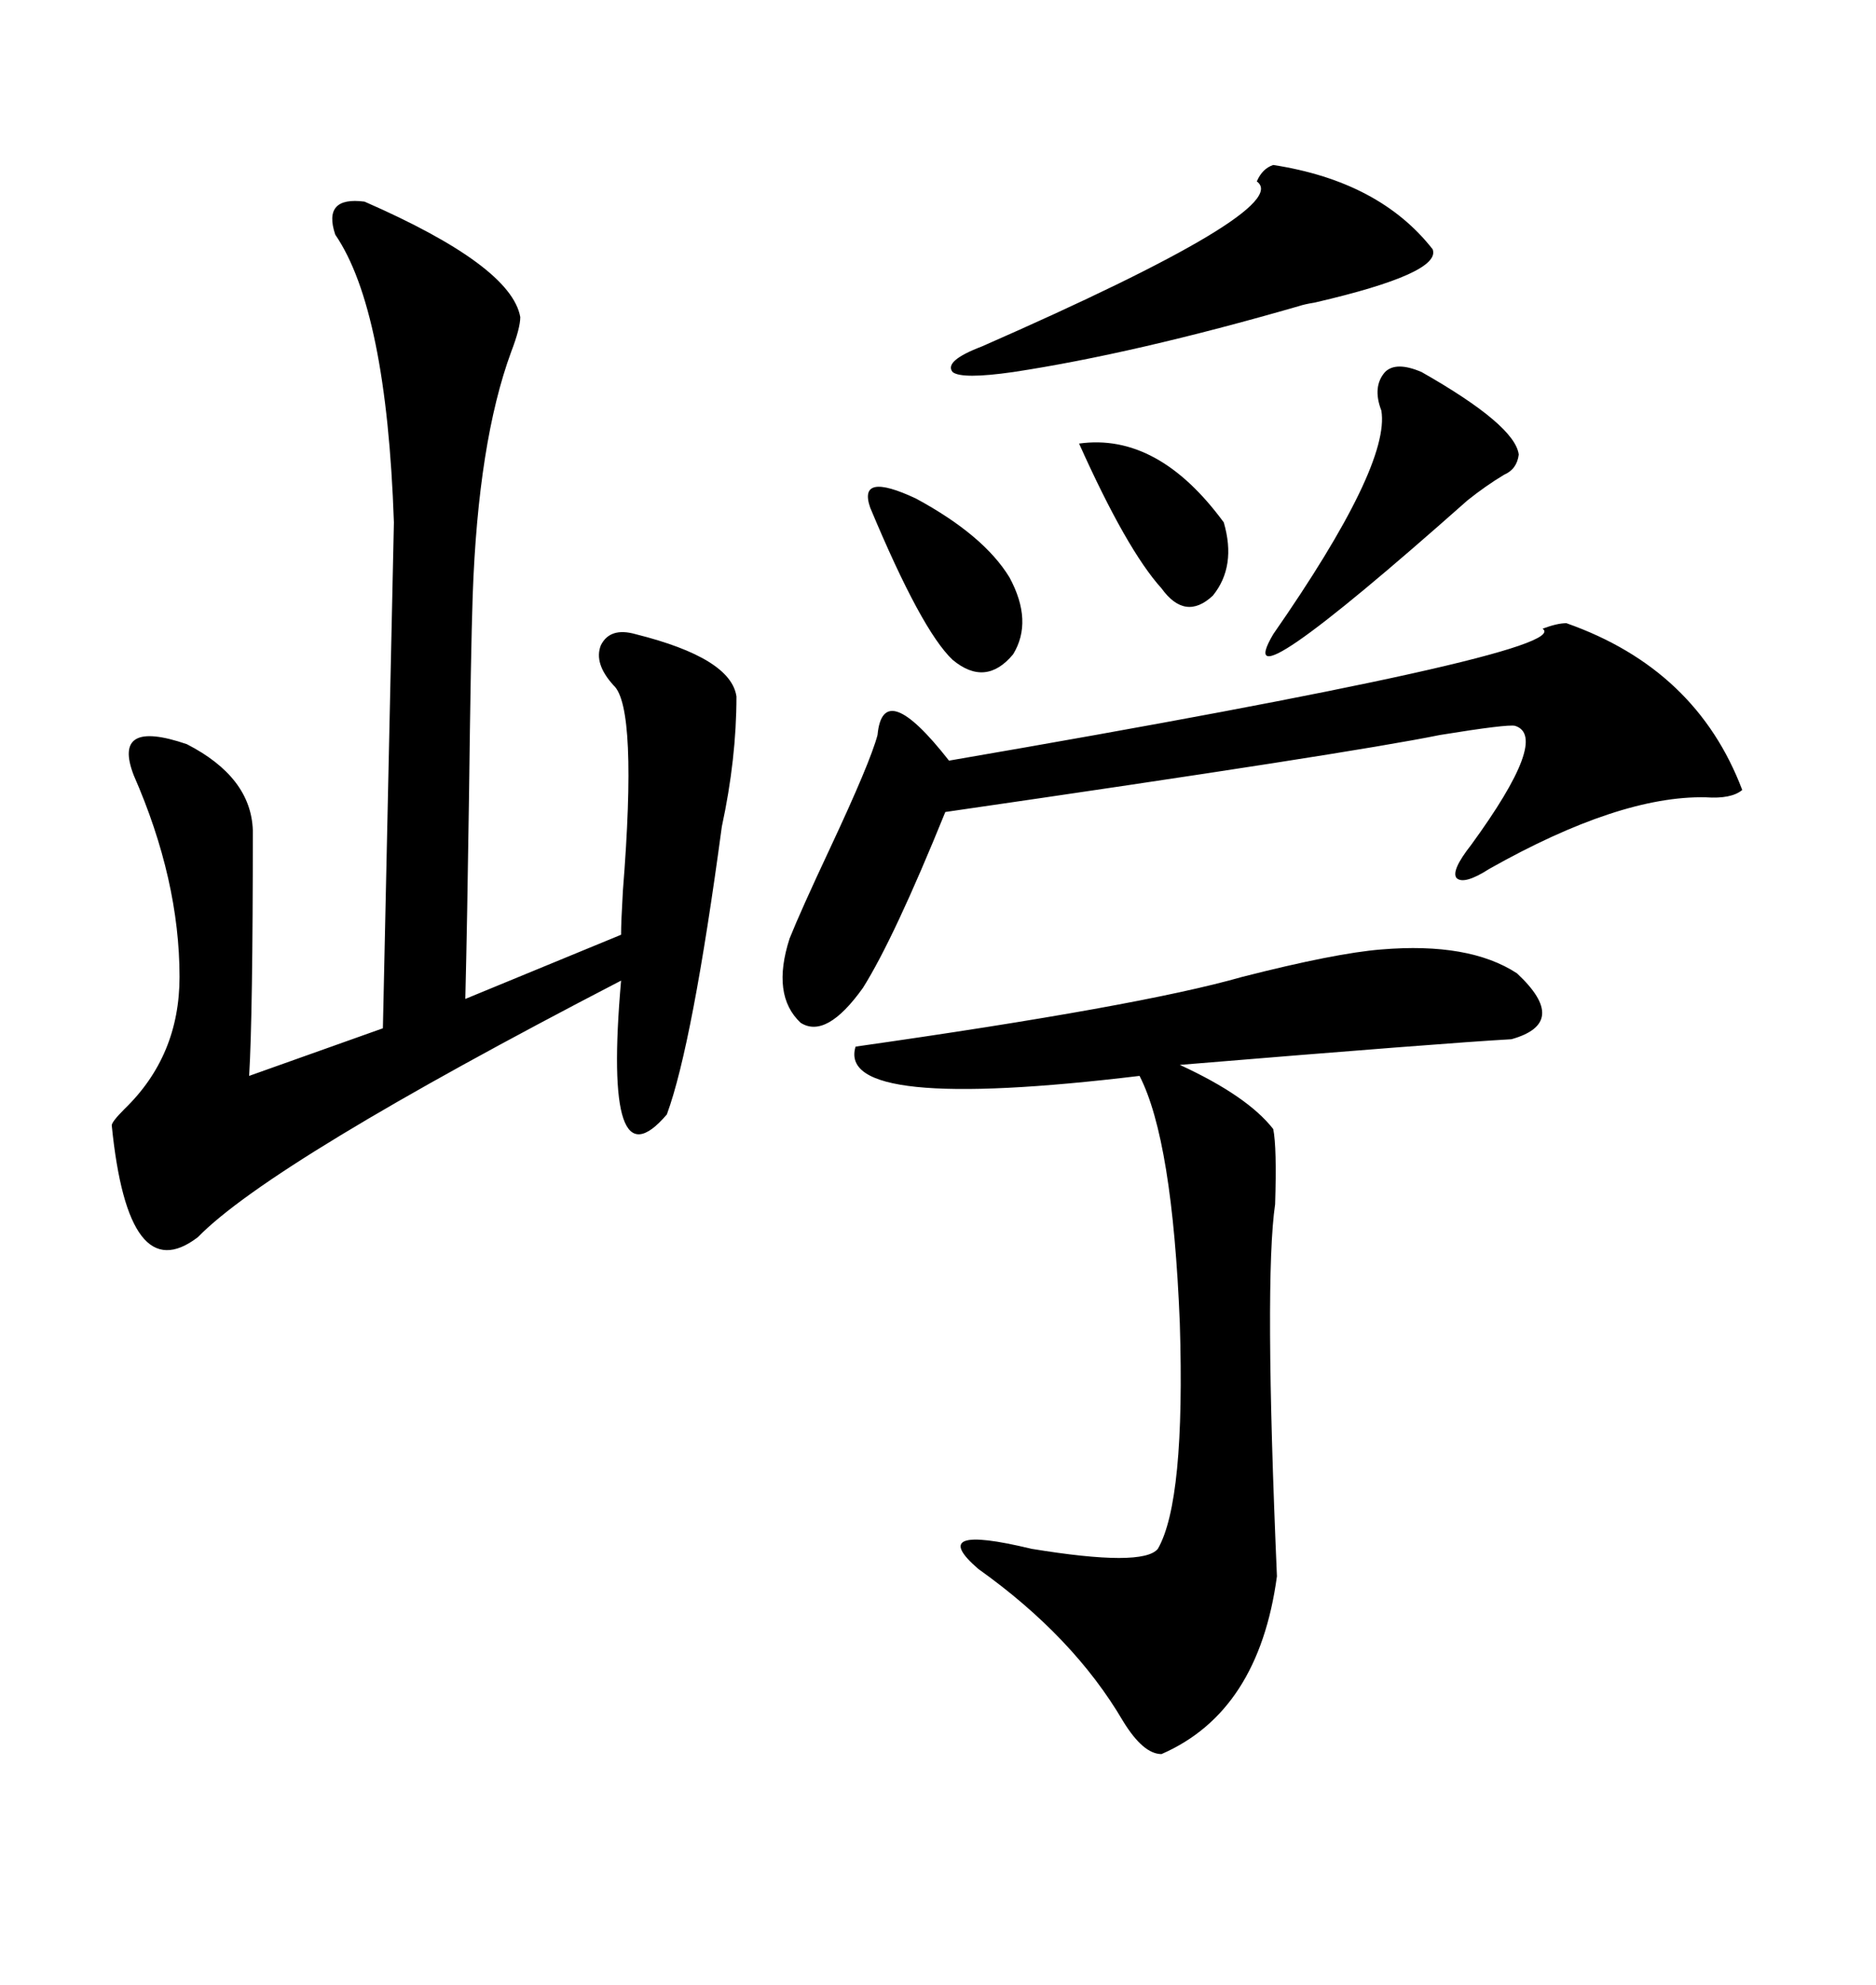 <svg xmlns="http://www.w3.org/2000/svg" xmlns:xlink="http://www.w3.org/1999/xlink" width="300" height="317.285"><path d="M58.30 32.23L58.30 32.23Q81.74 42.48 83.20 50.68L83.20 50.68Q83.20 52.44 81.74 56.25L81.74 56.25Q76.46 70.61 75.59 95.21L75.59 95.21Q75.29 104.00 75 127.44L75 127.44Q74.71 147.66 74.41 159.67L74.41 159.67L99.32 149.41Q99.32 147.36 99.61 142.38L99.61 142.38Q101.95 113.09 98.14 109.57L98.14 109.57Q94.92 106.05 96.09 103.13L96.09 103.13Q97.56 100.20 101.66 101.37L101.66 101.37Q116.89 105.18 117.77 111.33L117.77 111.33Q117.77 121.29 115.43 132.13L115.43 132.13Q110.74 166.99 106.64 178.13L106.64 178.13Q96.39 190.14 99.32 156.74L99.32 156.74Q43.36 185.74 31.64 197.75L31.64 197.75Q20.51 206.25 17.87 179.88L17.87 179.88Q17.87 179.30 19.92 177.25L19.92 177.25Q28.71 168.75 28.71 156.15L28.71 156.15Q28.71 140.63 21.39 123.93L21.39 123.93Q17.87 114.84 29.88 118.95L29.88 118.95Q40.14 124.22 40.43 132.71L40.43 132.71Q40.43 162.30 39.84 171.97L39.84 171.97L61.23 164.36L62.99 83.50Q61.82 49.51 53.61 37.50L53.61 37.50Q51.56 31.35 58.30 32.23ZM220.90 151.76L220.90 151.76Q234.96 150.59 242.58 155.57L242.58 155.57Q251.07 163.48 241.70 166.11L241.70 166.11Q231.15 166.70 188.67 170.21L188.67 170.21Q199.51 175.20 203.61 180.47L203.61 180.47Q204.20 183.40 203.91 192.48L203.91 192.48Q202.15 204.49 204.20 251.95L204.20 251.95Q201.27 273.63 185.74 280.37L185.74 280.37Q182.81 280.37 179.59 275.10L179.59 275.10Q171.68 261.62 156.45 250.78L156.45 250.78Q147.95 243.46 164.94 247.56L164.94 247.56Q182.81 250.49 185.16 247.56L185.16 247.56Q189.55 239.94 188.67 211.52L188.67 211.52Q187.50 182.23 182.23 171.97L182.23 171.97Q133.59 177.83 136.82 167.29L136.82 167.29Q182.23 160.84 198.63 156.15L198.63 156.15Q213.57 152.34 220.90 151.76ZM250.49 99.61L250.49 99.61Q271.29 106.93 278.61 126.27L278.61 126.27Q276.86 127.73 272.75 127.44L272.75 127.44Q258.98 127.15 238.18 138.87L238.18 138.87Q234.08 141.50 232.91 140.33L232.91 140.33Q232.03 139.16 235.25 135.06L235.25 135.06Q247.85 117.77 242.29 116.02L242.29 116.02Q241.11 115.72 230.27 117.48L230.27 117.48Q215.92 120.41 151.17 129.79L151.17 129.79Q142.97 150 137.99 157.91L137.99 157.91Q132.13 166.11 128.03 163.48L128.03 163.48Q123.34 159.08 126.27 150L126.27 150Q128.03 145.61 132.71 135.64L132.71 135.64Q139.16 121.88 140.33 117.48L140.33 117.48Q141.21 108.11 151.76 121.58L151.76 121.58Q252.25 104.30 246.68 100.49L246.68 100.49Q249.02 99.61 250.49 99.61ZM203.61 26.37L203.61 26.37Q220.61 29.00 229.10 39.84L229.10 39.84Q230.57 43.65 210.35 48.34L210.35 48.34Q208.59 48.63 207.71 48.93L207.71 48.93Q181.35 56.54 162.01 59.47L162.01 59.47Q153.81 60.64 152.34 59.47L152.34 59.47Q150.88 57.71 157.03 55.37L157.03 55.37Q207.13 33.40 200.98 29.00L200.98 29.00Q201.86 26.95 203.61 26.37ZM227.34 59.47L227.34 59.47Q242.29 67.97 242.87 72.66L242.87 72.66Q242.58 75 240.53 75.88L240.53 75.88Q237.60 77.64 234.67 79.98L234.67 79.98Q196.00 114.26 203.61 101.37L203.61 101.37Q222.36 74.41 220.90 65.63L220.90 65.63Q219.43 61.82 221.48 59.47L221.48 59.47Q223.24 57.71 227.34 59.47ZM139.16 81.15L139.16 81.15Q137.11 75.29 146.48 79.69L146.48 79.69Q157.32 85.55 161.43 92.29L161.43 92.29Q165.23 99.32 162.01 104.59L162.01 104.59Q157.62 109.86 152.34 105.47L152.34 105.47Q147.36 100.78 139.16 81.15ZM172.56 70.90L172.56 70.90Q185.16 69.14 195.70 83.50L195.70 83.50Q197.75 90.53 193.95 95.21L193.95 95.21Q189.55 99.32 185.74 94.04L185.74 94.04Q180.18 87.89 172.56 70.90Z"/></svg>